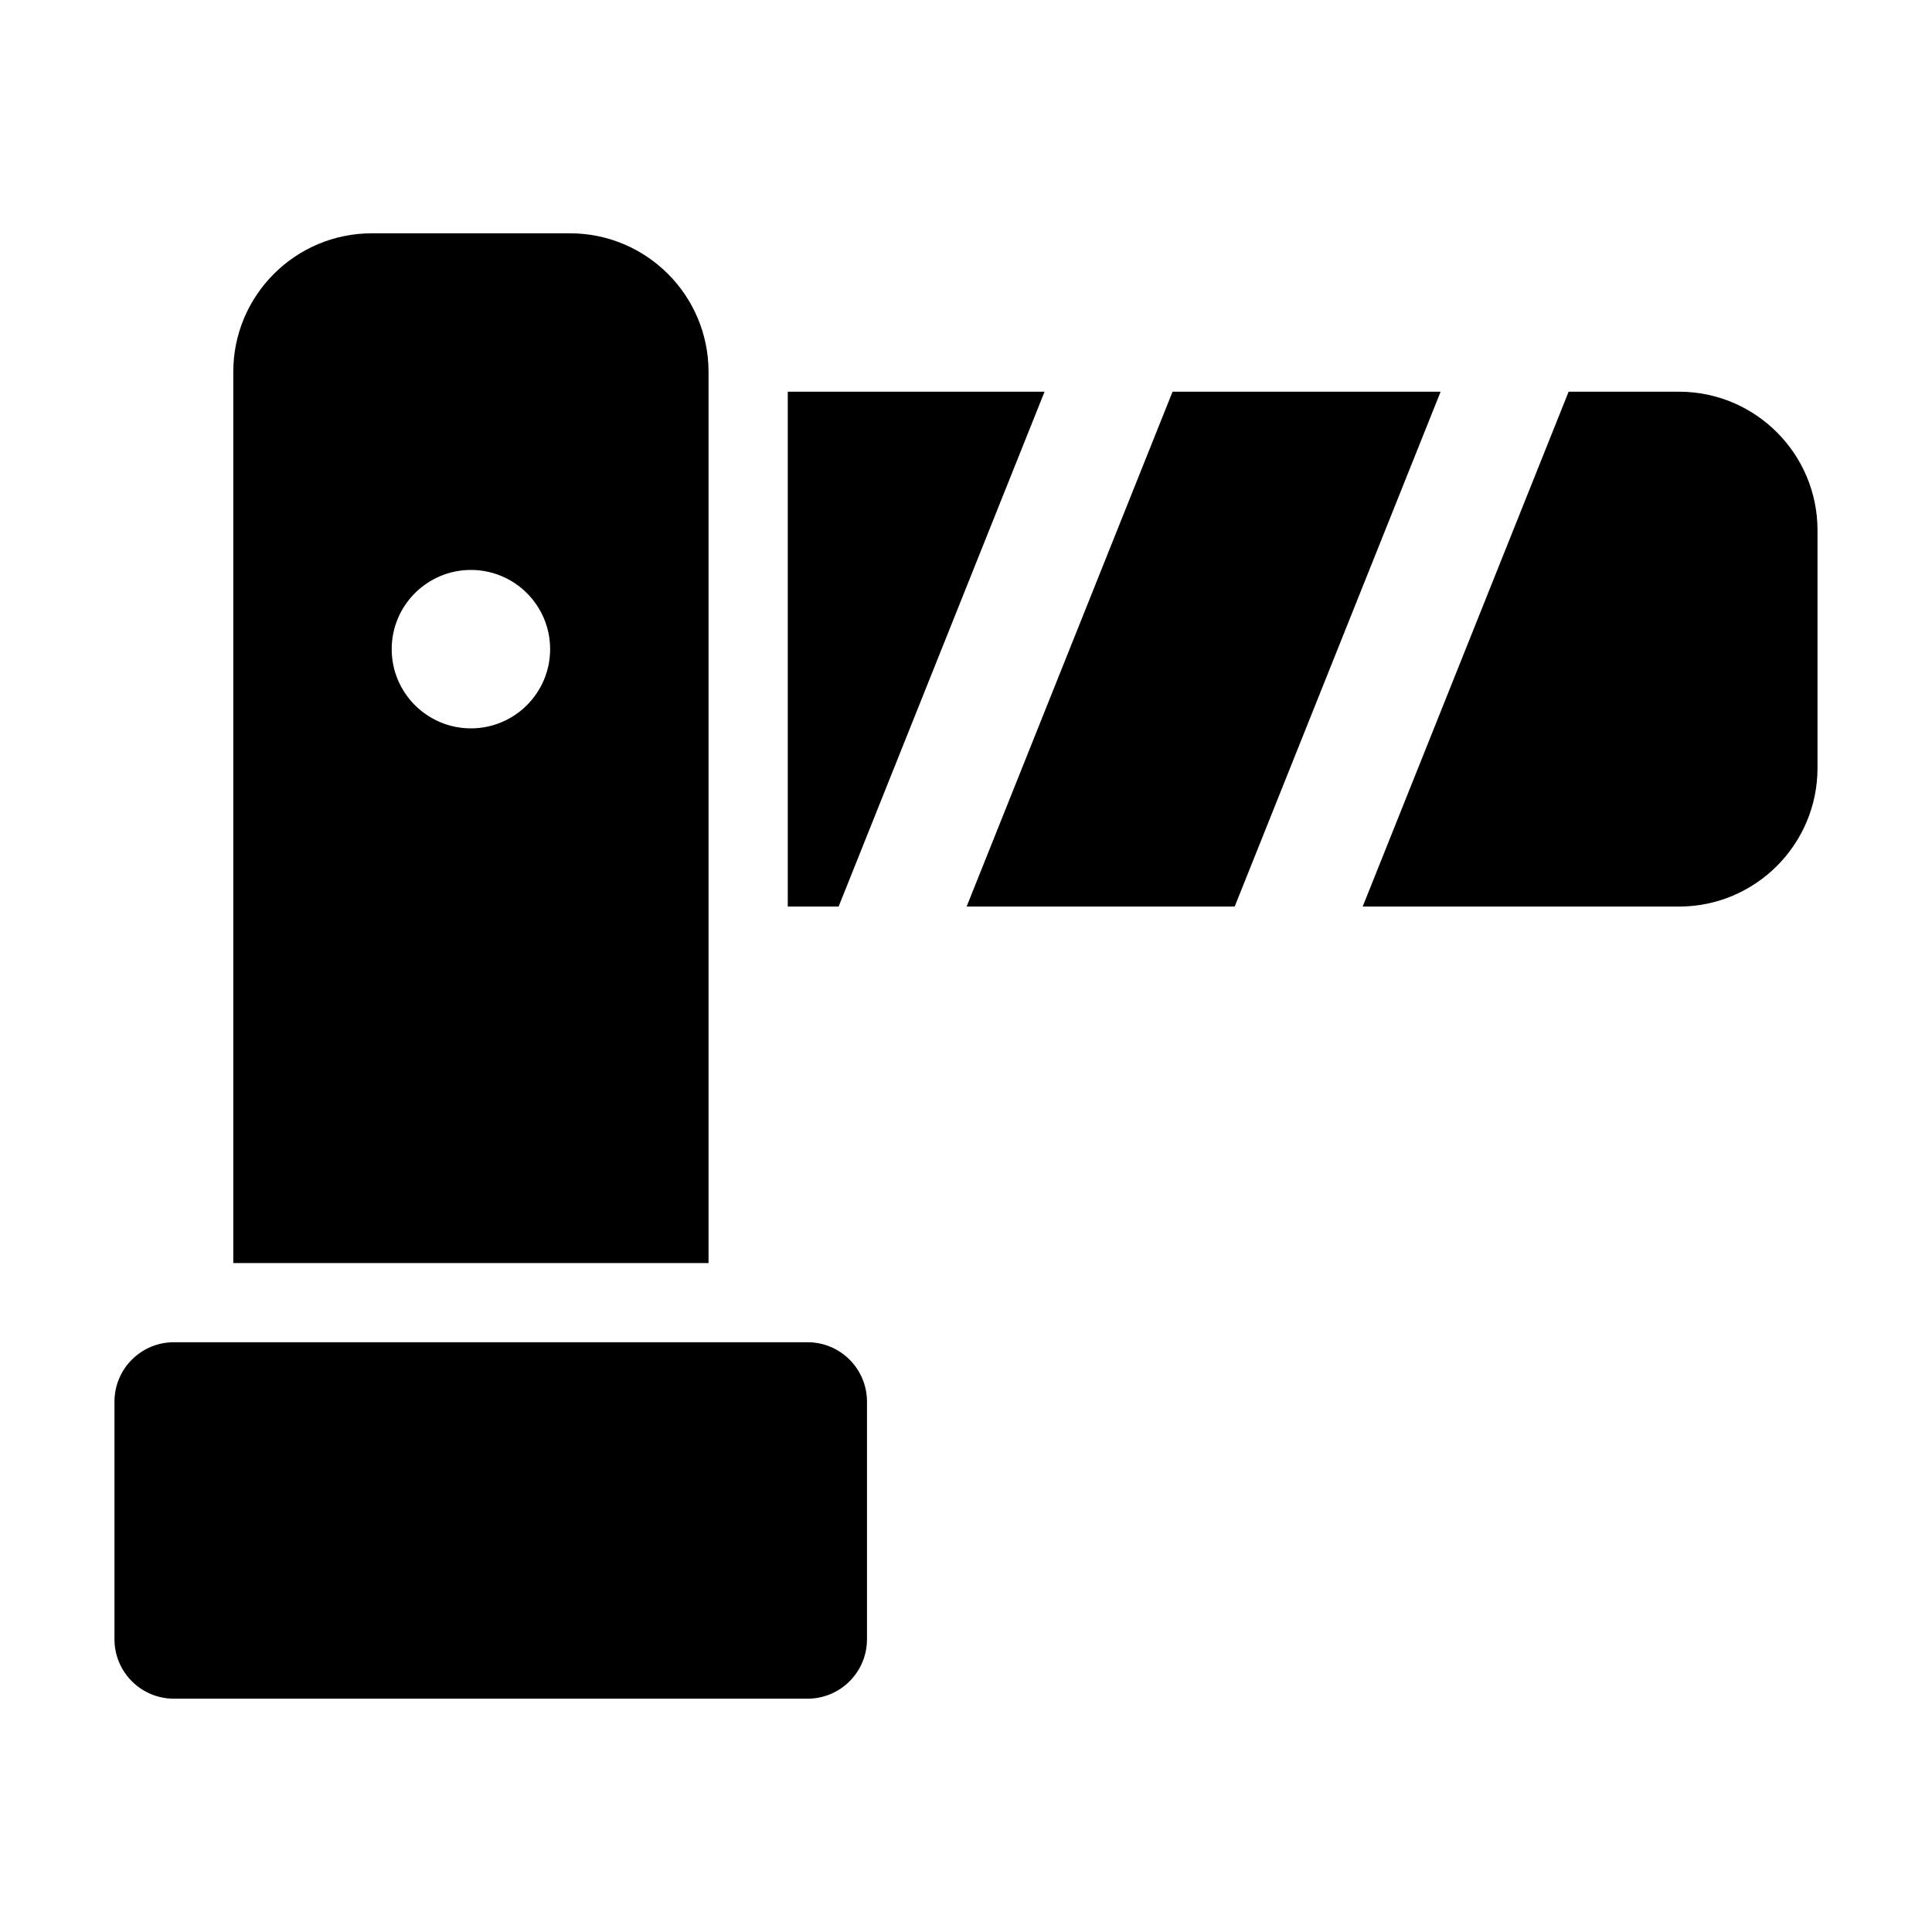 <?xml version="1.0" encoding="UTF-8"?>
<!-- The Best Svg Icon site in the world: iconSvg.co, Visit us! https://iconsvg.co -->
<svg fill="#000000" width="800px" height="800px" version="1.1" viewBox="144 144 512 512" xmlns="http://www.w3.org/2000/svg">
 <g fill-rule="evenodd">
  <path d="m373.76 515.45c0-8.691-7.055-15.742-15.742-15.742h-167.94c-8.691 0-15.742 7.055-15.742 15.742v62.977c0 8.691 7.055 15.742 15.742 15.742h167.94c8.691 0 15.742-7.055 15.742-15.742z"/>
  <path d="m205.82 478.72h125.95v-236.16c0-20.301-16.457-36.734-36.734-36.734h-52.48c-20.277 0-36.734 16.438-36.734 36.734v236.16zm62.977-183.68c11.586 0 20.992 9.406 20.992 20.992s-9.406 20.992-20.992 20.992-20.992-9.406-20.992-20.992 9.406-20.992 20.992-20.992z"/>
  <path d="m420.82 247.8-54.578 136.45h-13.477v-136.45zm104.96 0-54.578 136.45h-71.039l54.578-136.45zm33.922 0-54.578 136.45h83.801c20.301 0 36.734-16.457 36.734-36.734v-62.977c0-20.277-16.438-36.734-36.734-36.734h-29.223z"/>
 </g>
</svg>
